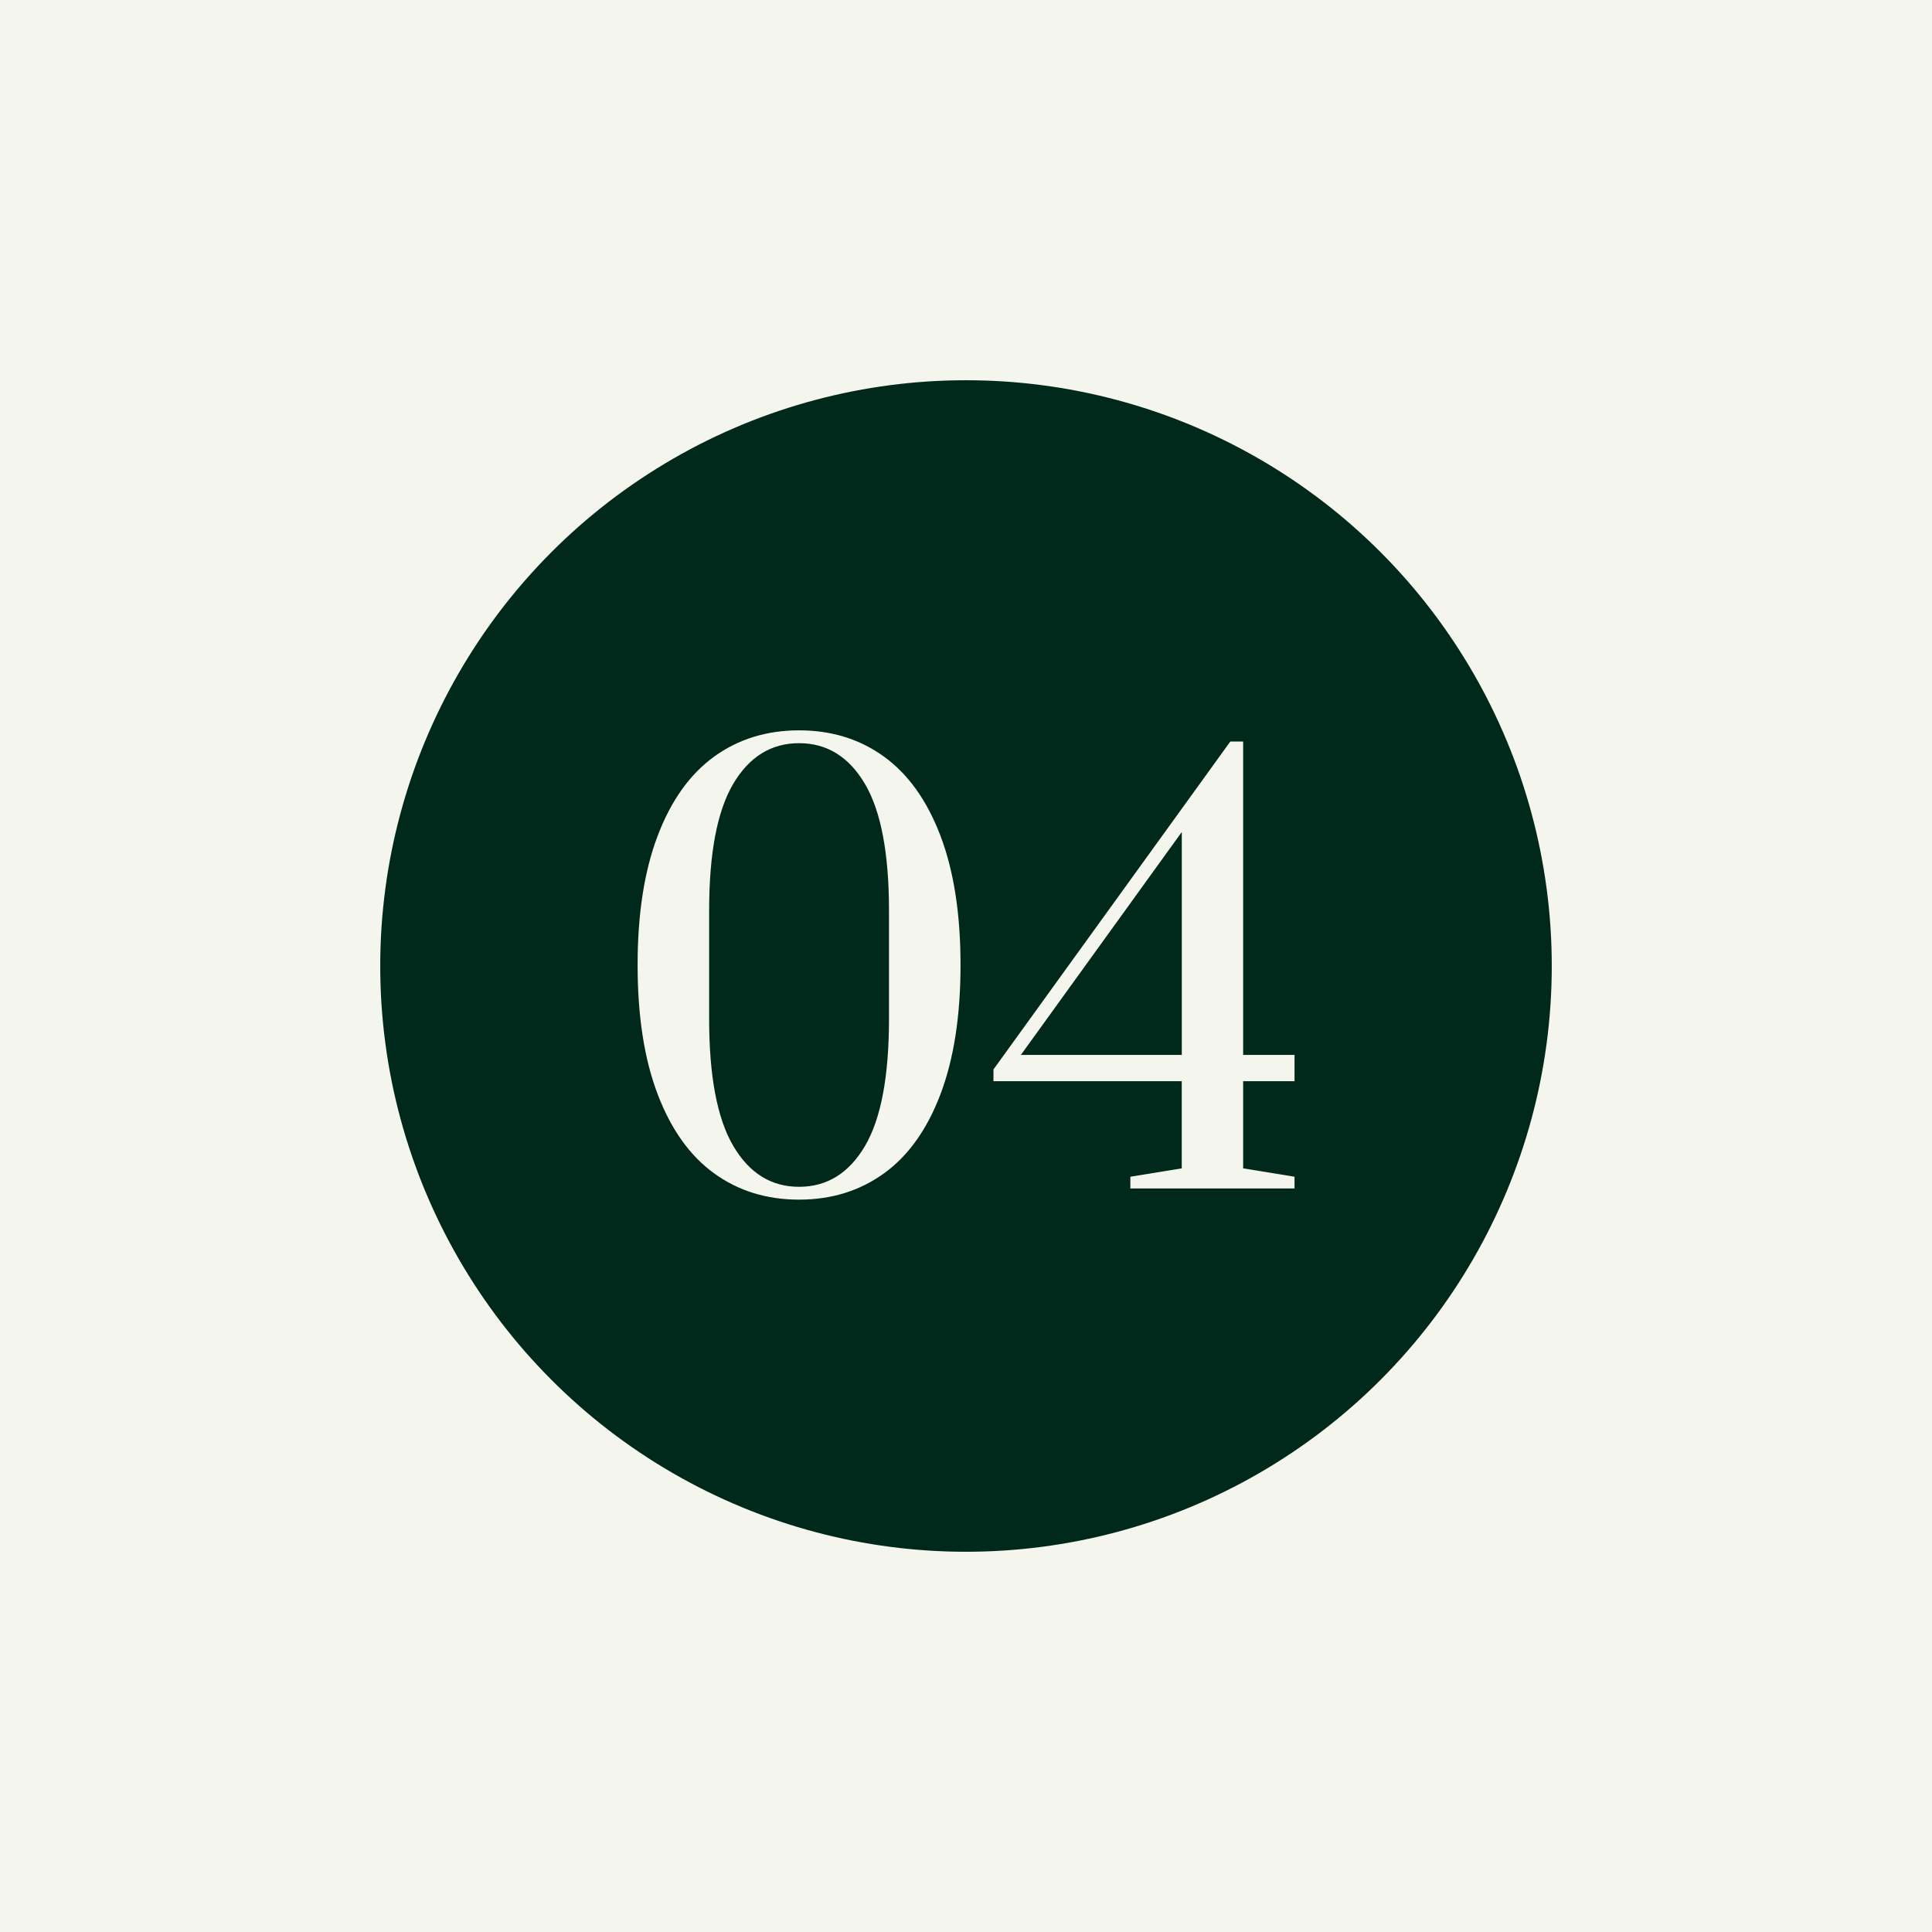 <?xml version="1.0" encoding="UTF-8"?>
<svg id="Layer_1" data-name="Layer 1" xmlns="http://www.w3.org/2000/svg" viewBox="0 0 420 420">
  <defs>
    <style>
      .cls-1 {
        fill: #00291b;
      }

      .cls-2 {
        fill: #f4f5ed;
      }
    </style>
  </defs>
  <rect class="cls-2" width="420" height="420"/>
  <circle class="cls-1" cx="210" cy="210" r="127.34"/>
  <g>
    <path class="cls-2" d="M155.25,255.08c-5.26-3.8-9.35-9.53-12.27-17.18-2.92-7.65-4.37-17.02-4.37-28.12s1.46-20.46,4.37-28.11c2.91-7.65,7-13.38,12.27-17.19,5.26-3.8,11.42-5.71,18.46-5.71s13.2,1.9,18.46,5.71c5.26,3.81,9.35,9.53,12.27,17.19,2.91,7.65,4.37,17.02,4.37,28.11s-1.46,20.46-4.37,28.12-7,13.38-12.27,17.18c-5.26,3.8-11.42,5.71-18.46,5.71s-13.2-1.9-18.46-5.71ZM188.04,249.13c3.48-5.91,5.22-15.14,5.22-27.69v-23.44c0-12.47-1.74-21.66-5.22-27.57-3.48-5.91-8.26-8.87-14.33-8.87s-10.85,2.96-14.33,8.87c-3.48,5.91-5.22,15.1-5.22,27.57v23.44c0,12.47,1.74,21.68,5.22,27.63,3.48,5.95,8.26,8.93,14.33,8.93s10.85-2.96,14.33-8.87Z"/>
    <path class="cls-2" d="M245.73,258.36v-2.55l11.17-1.82v-18.95h-40.93v-2.55l51.49-71.29h2.79v68.13h11.17v5.71h-11.17v18.95l11.17,1.82v2.55h-35.71ZM221.93,229.33h34.98v-48.46l-34.98,48.46Z"/>
  </g>
</svg>